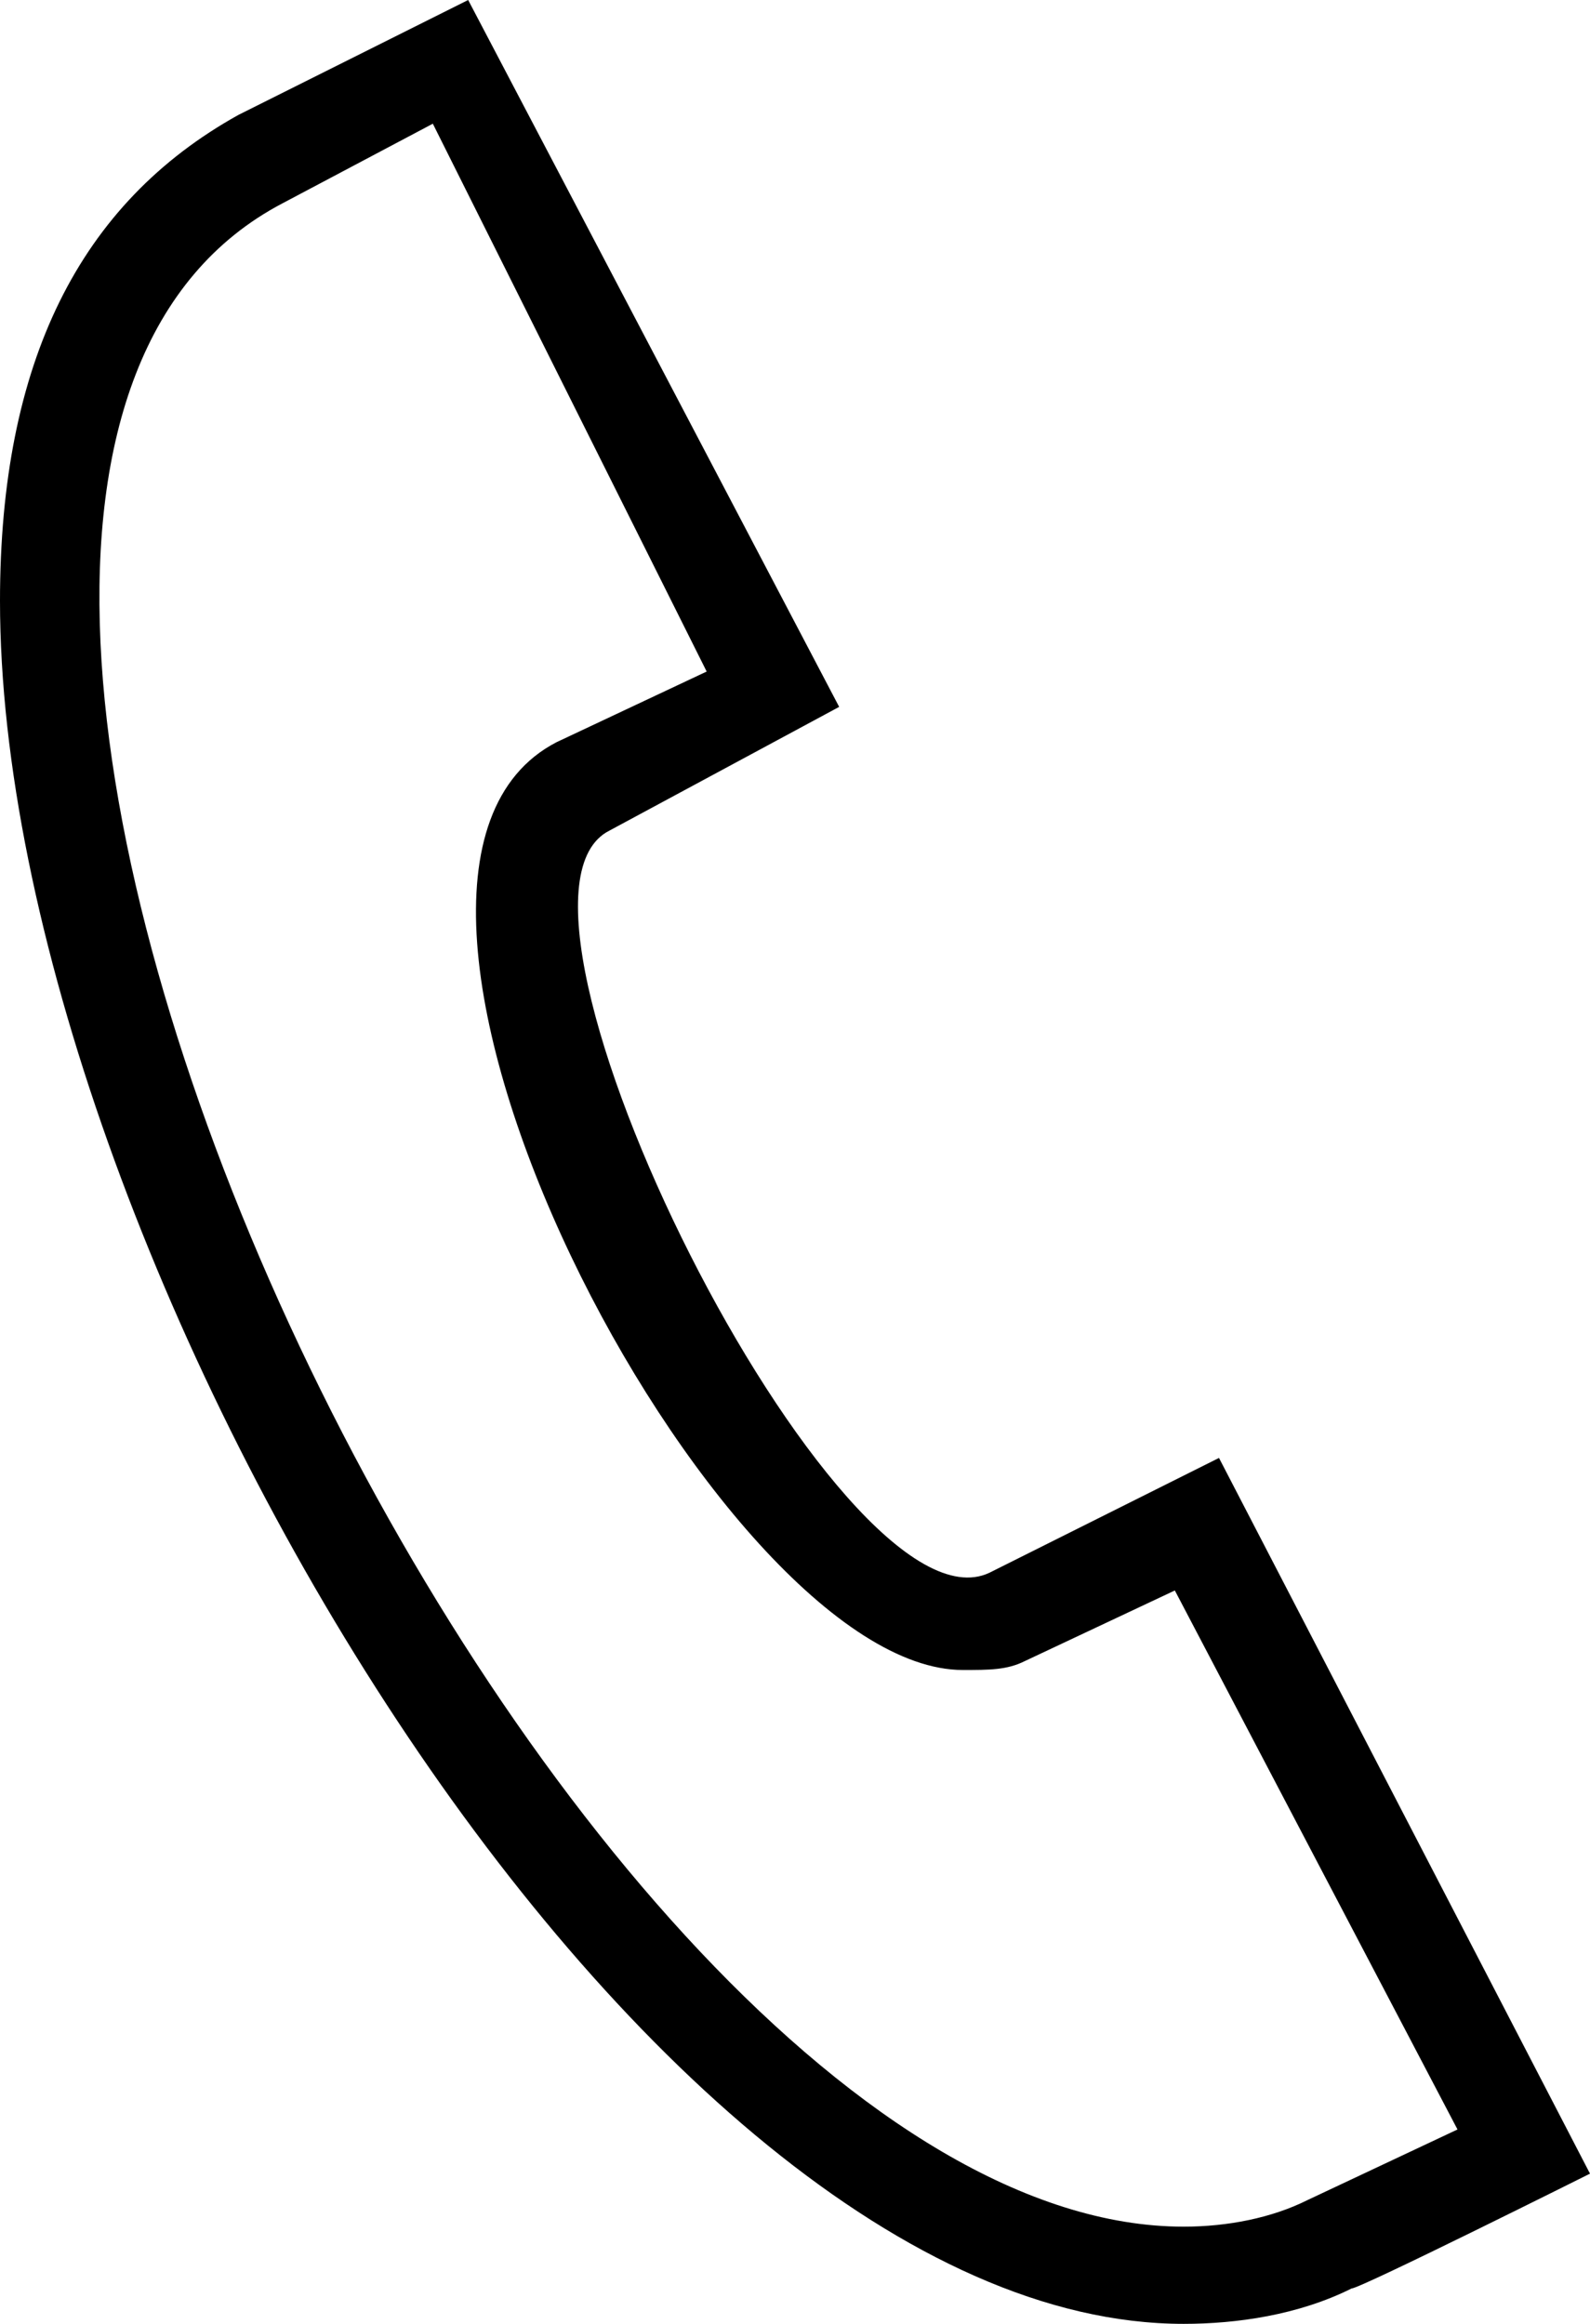 <?xml version="1.0" encoding="utf-8"?>
<!-- Generator: Adobe Illustrator 24.1.2, SVG Export Plug-In . SVG Version: 6.00 Build 0)  -->
<svg version="1.1" id="Layer_1" xmlns="http://www.w3.org/2000/svg" xmlns:xlink="http://www.w3.org/1999/xlink" x="0px" y="0px"
	 viewBox="0 0 18 26.3" style="enable-background:new 0 0 18 26.3;" xml:space="preserve">
<style type="text/css">
	.st0{fill-rule:evenodd;clip-rule:evenodd;}
</style>
<path class="st0" d="M4.9,1.4L3.2,2.3c-6.3,3.3,3.1,22.9,10.2,22.9c0.5,0,1-0.1,1.4-0.3l1.7-0.8l-3.2-6.1l-1.7,0.8
	c-0.2,0.1-0.4,0.1-0.7,0.1c-2.8,0-7.5-9-4.6-10.5l1.7-0.8L4.9,1.4z M13.4,26.3C7.2,26.3,0,14.1,0,6.8c0-2.7,0.9-4.5,2.7-5.5L5.3,0
	l4.2,8L6.9,9.4c-1.6,0.8,2.6,9.2,4.3,8.4l2.6-1.3l4.2,8.1c0,0-2.6,1.3-2.7,1.3C14.7,26.2,14,26.3,13.4,26.3"/>
</svg>
